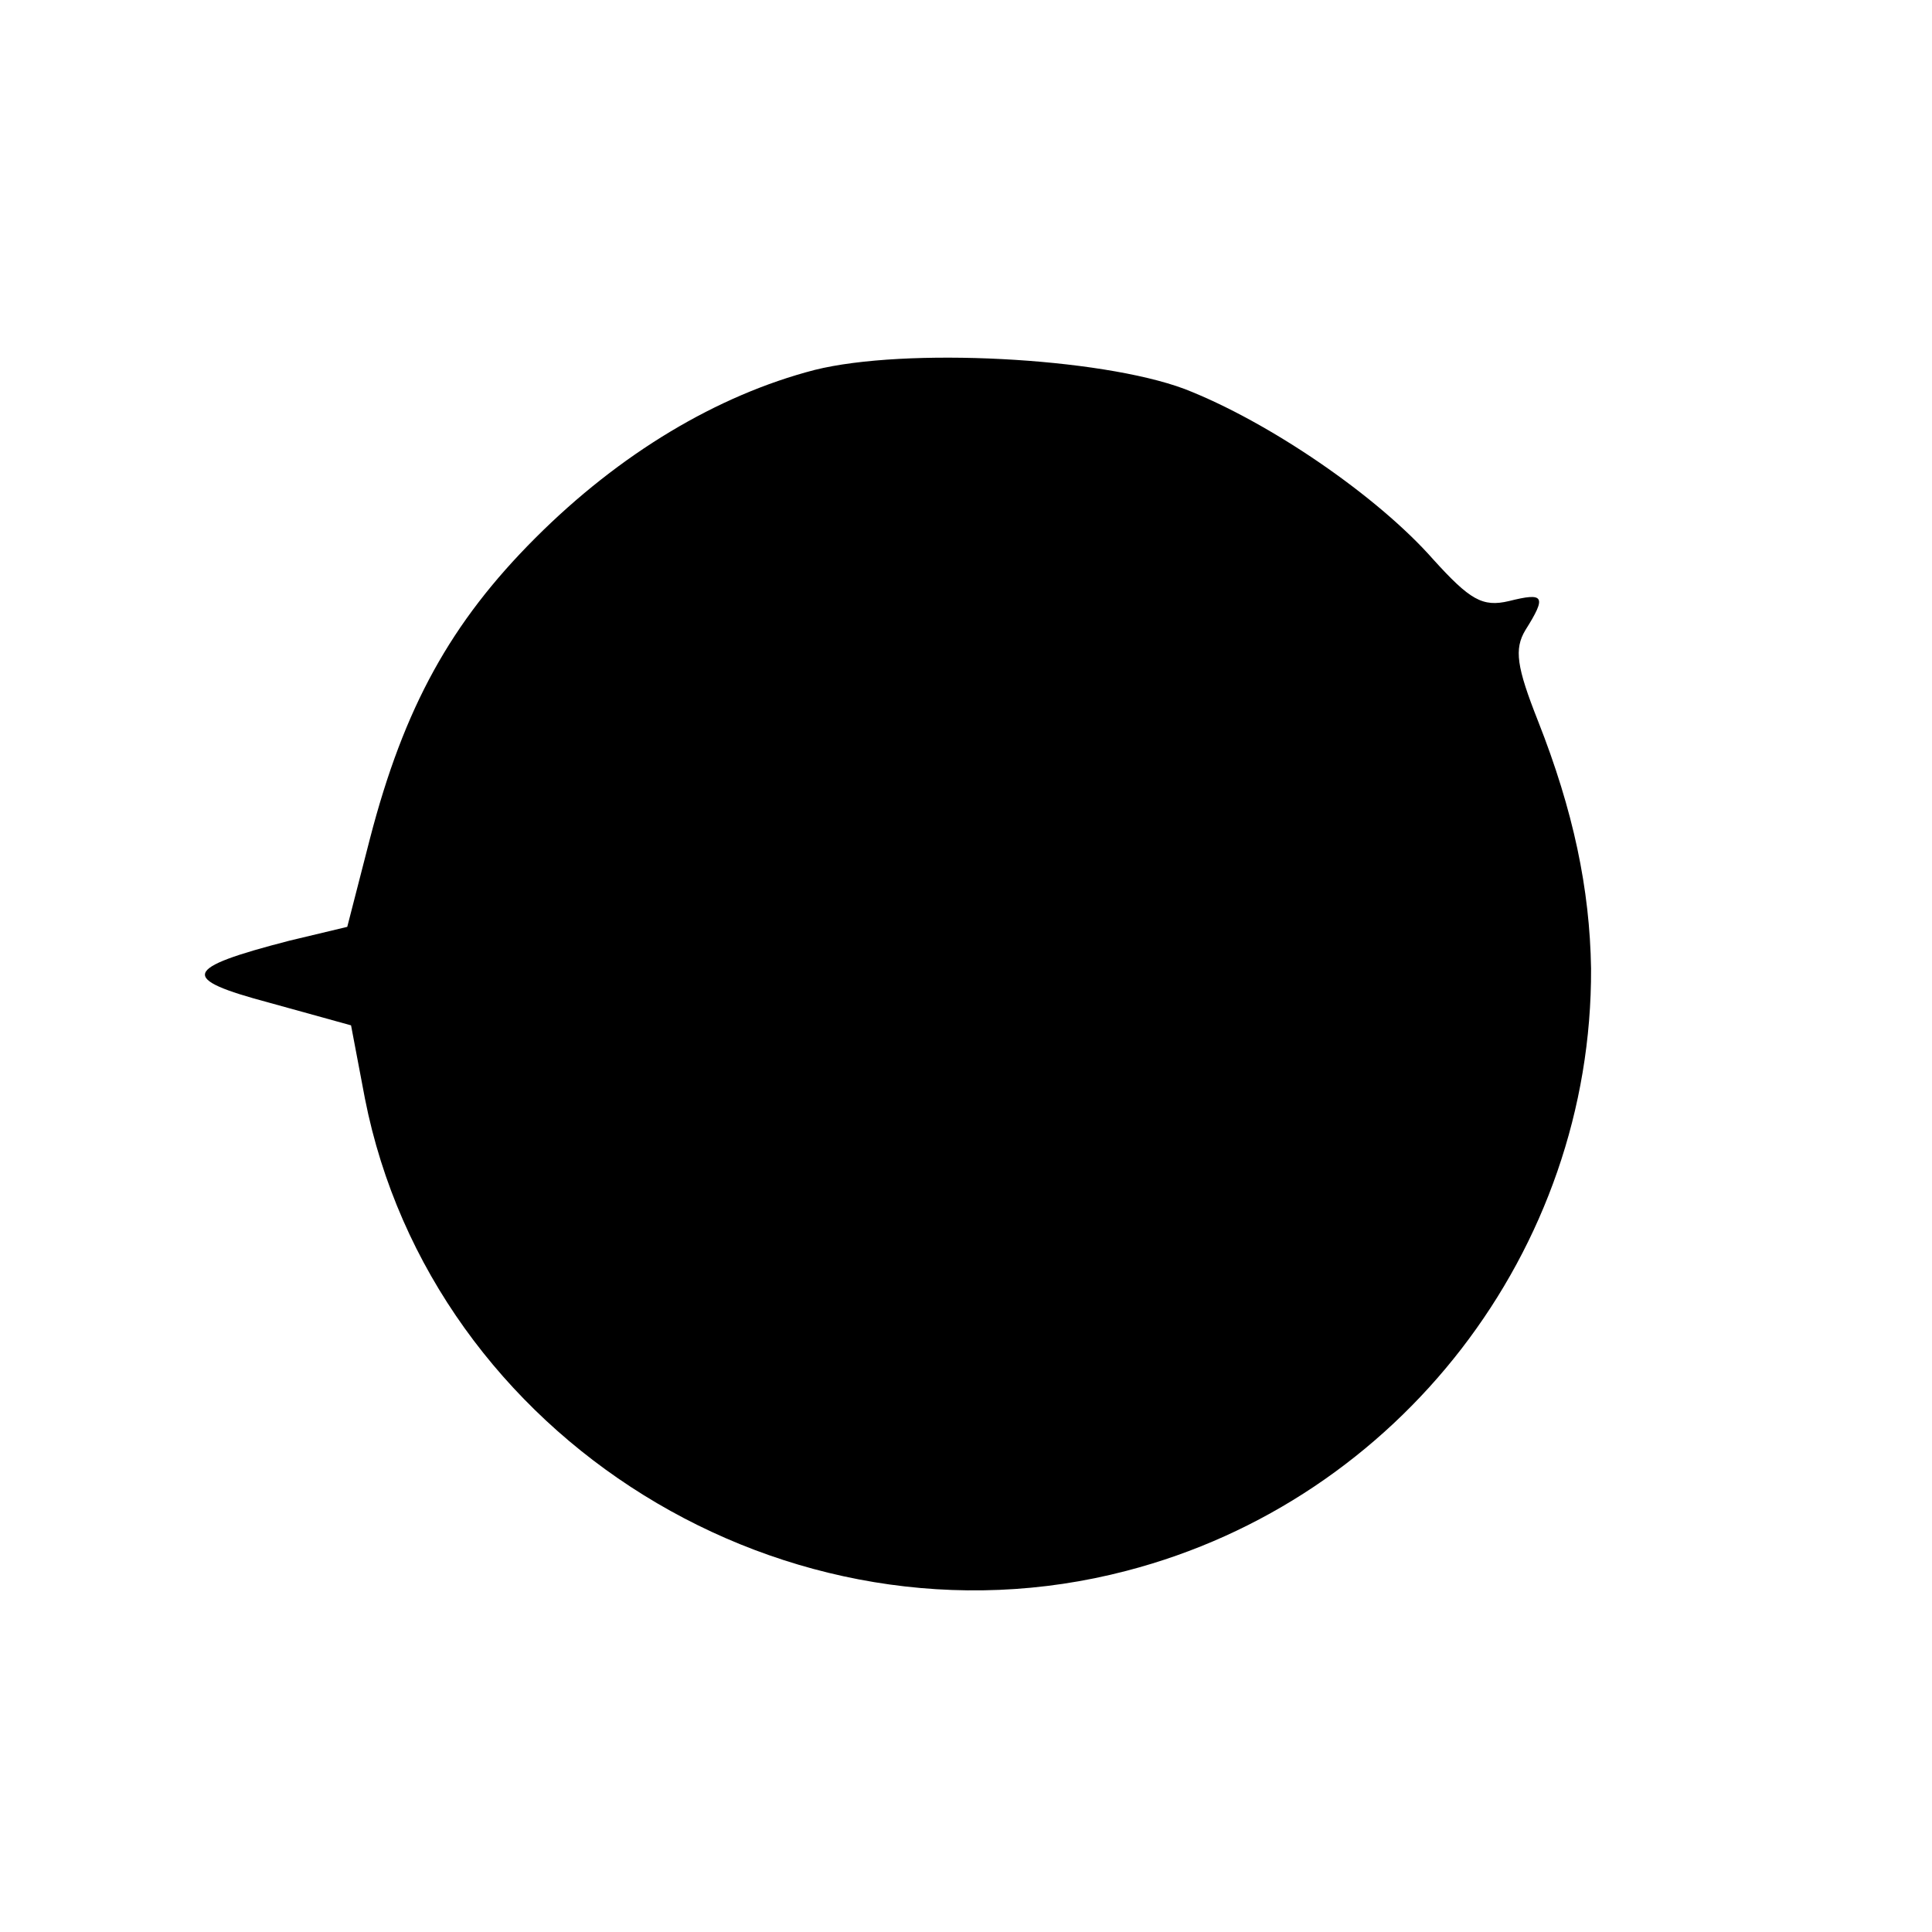 <?xml version="1.0" standalone="no"?>
<!DOCTYPE svg PUBLIC "-//W3C//DTD SVG 20010904//EN"
 "http://www.w3.org/TR/2001/REC-SVG-20010904/DTD/svg10.dtd">
<svg version="1.0" xmlns="http://www.w3.org/2000/svg"
 width="153pt" height="153pt" viewBox="0 0 153 153"
 preserveAspectRatio="xMidYMid meet">
<g transform="translate(0,153) scale(0.1,-0.1)"
fill="#000000" stroke="none">
<path d="M645 1237 c-77 -20 -154 -66 -221 -133 -67 -67 -104 -134 -131 -238
l-18 -70 -46 -11 c-85 -22 -87 -30 -16 -49 l65 -18 11 -58 c53 -269 335 -444
603 -374 216 56 369 254 368 477 -1 63 -14 125 -42 196 -17 43 -19 57 -10 72
17 27 15 30 -13 23 -21 -5 -31 1 -60 33 -44 50 -130 109 -197 135 -67 25 -221
33 -293 15z"/>
</g>
</svg>
